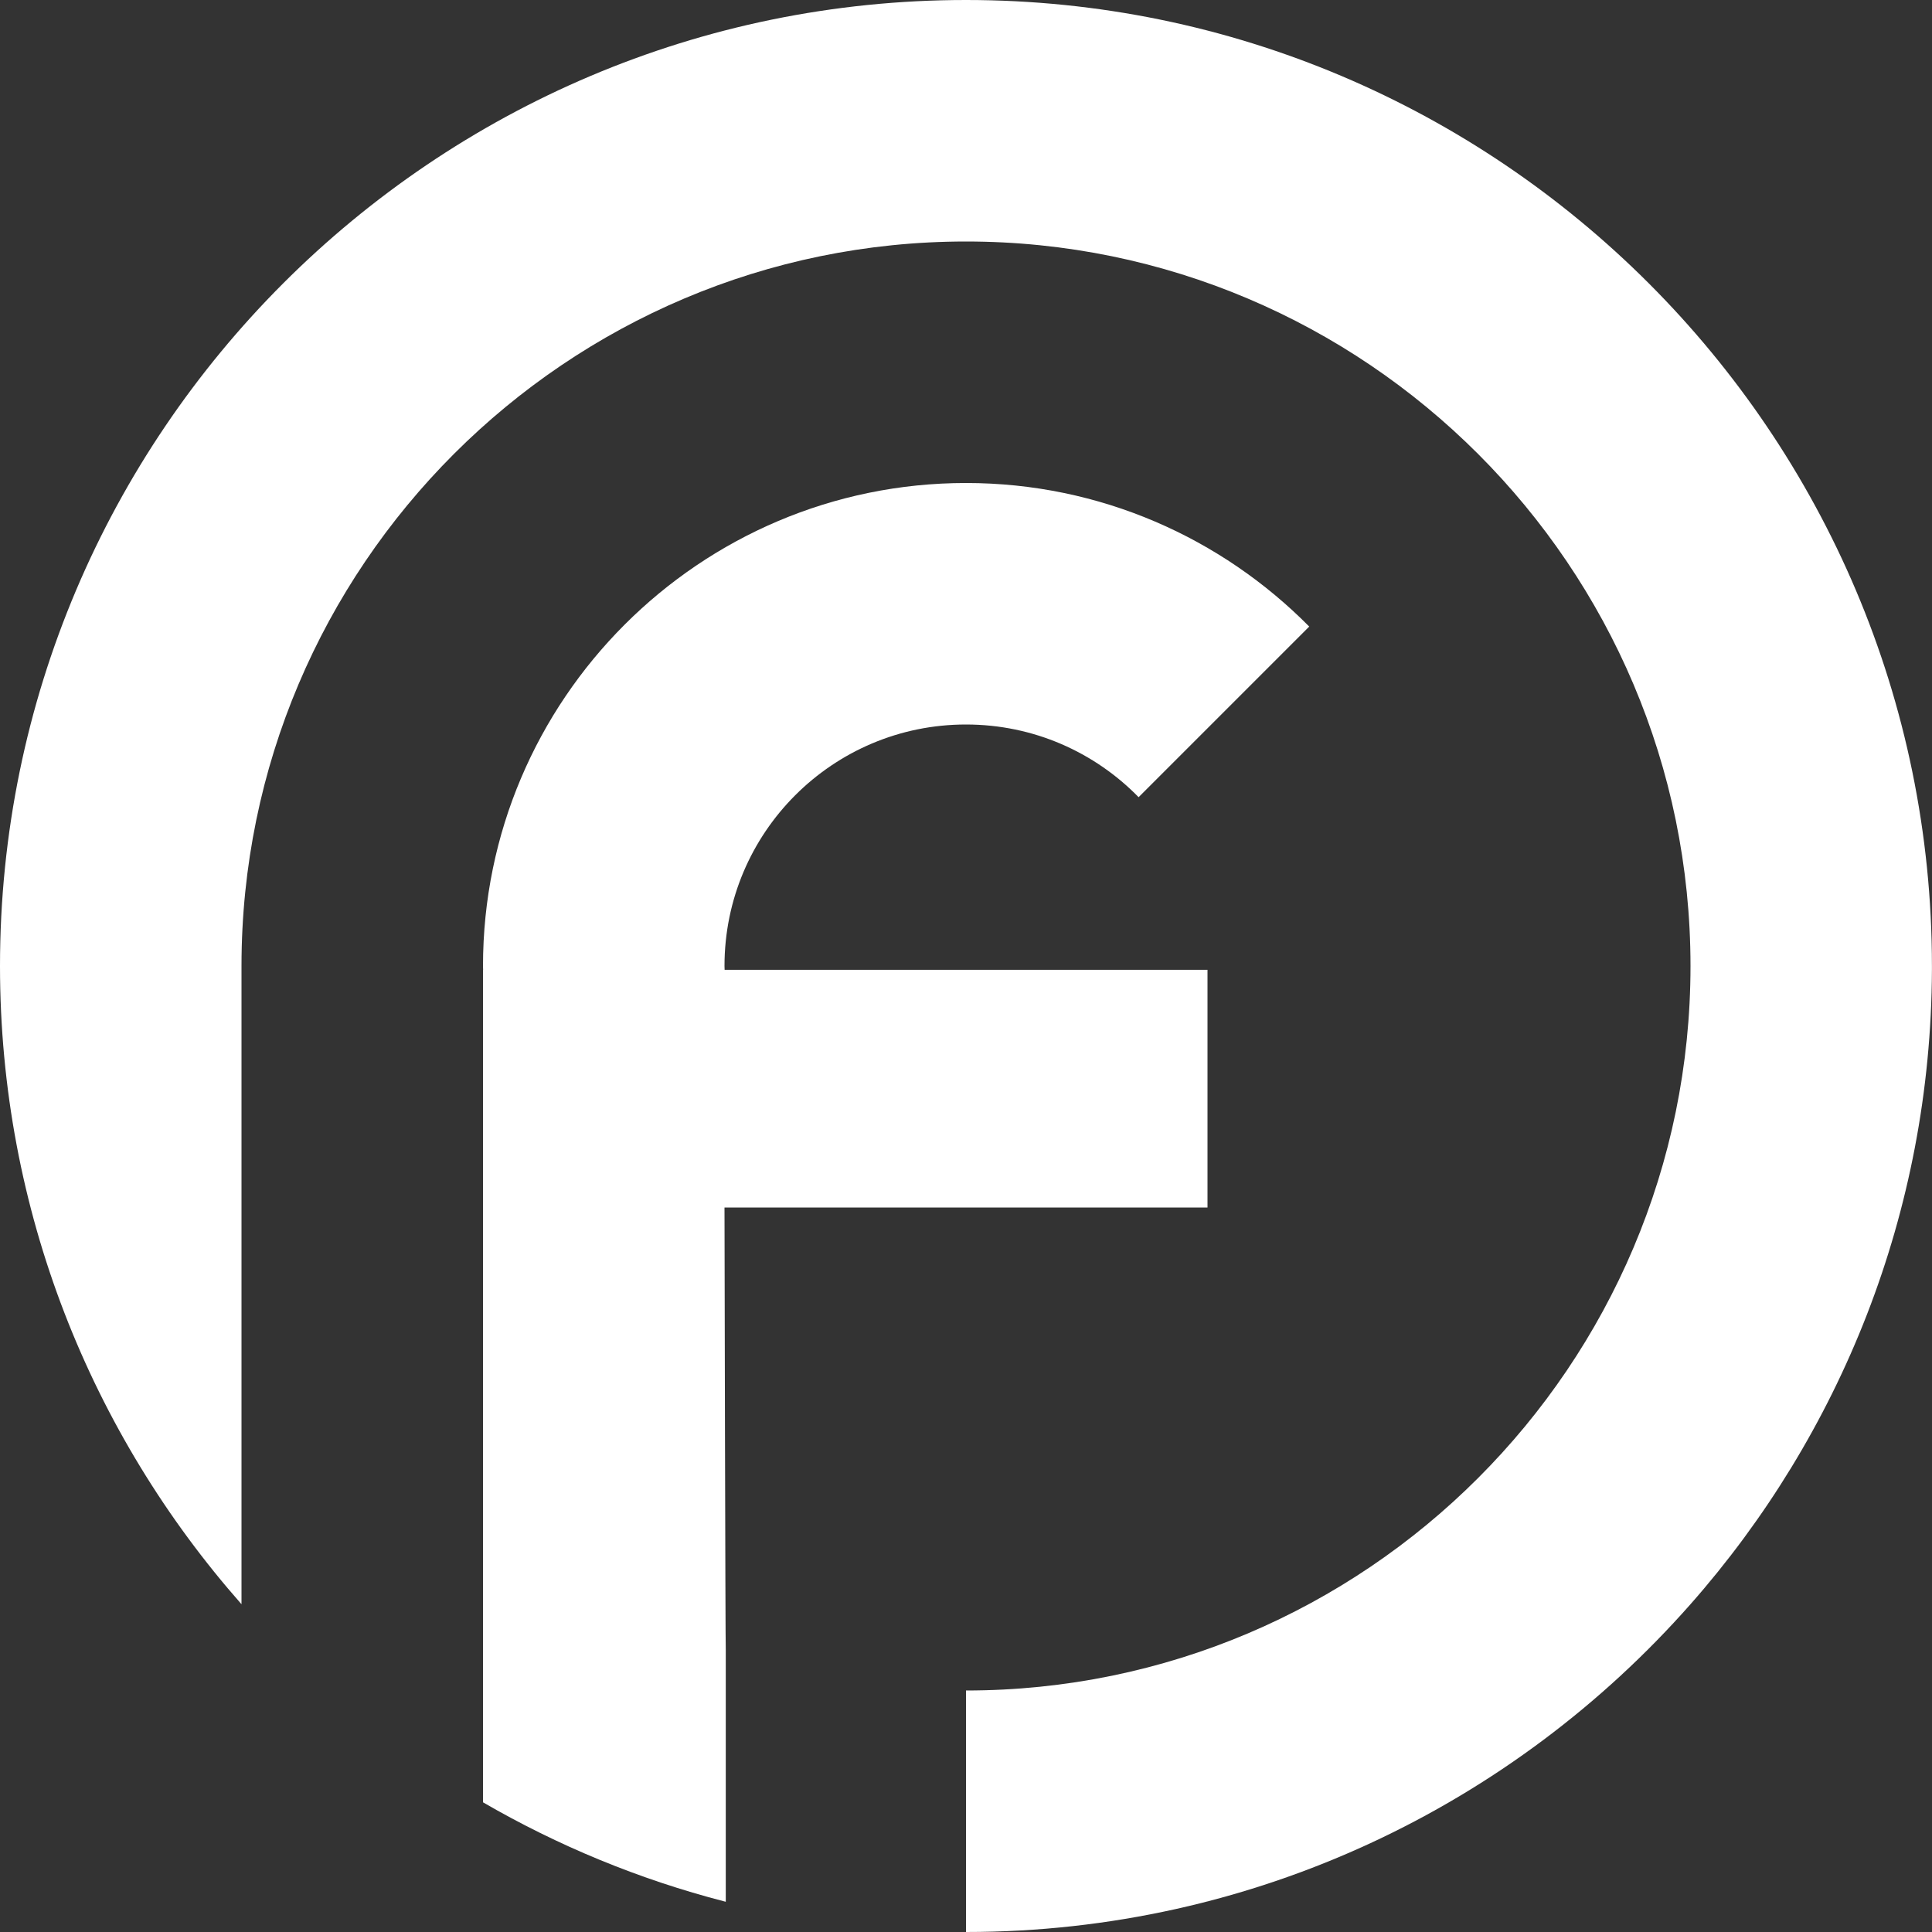 <?xml version="1.0" encoding="UTF-8"?><svg id="Layer_2" xmlns="http://www.w3.org/2000/svg" viewBox="0 0 320 320"><rect x="0" y="0" width="320" height="320" fill="#333333" stroke="none"/><defs><style>.cls-1{fill:#fff;stroke-width:0px;}</style></defs><g id="Layer_1-2"><path class="cls-1" d="m120,314.94c.07.02.14.03.21.05v-41.78c-.07-.02-.21-73.21-.21-73.21h80v-39.37h-79.98c0-.21-.02-.42-.02-.63,0-22.09,17.91-40,40-40,11.21,0,21.33,4.61,28.59,12.04l28.26-28.26c-14.51-14.67-34.63-23.78-56.85-23.78-44.11,0-80,35.89-80,80,0,.21.01.42.02.63h-.02v137.89c12.38,7.18,25.81,12.75,40,16.42Z"/><path class="cls-1" d="m280,265.71c24.75-28.06,39.84-64.84,39.99-105.08h0c0-.21,0-.42,0-.63C320,71.78,248.22,0,160,0S0,71.78,0,160c0,40.48,15.12,77.5,40,105.71v-105.71c0-66.17,53.83-120,120-120s120,53.83,120,120-53.83,120-120,120v40c47.74,0,90.66-21.03,120-54.29h0Z"/><path class="cls-1" d="m40.01,159.37h0v.63c0-.21,0-.42,0-.63Z"/></g></svg>